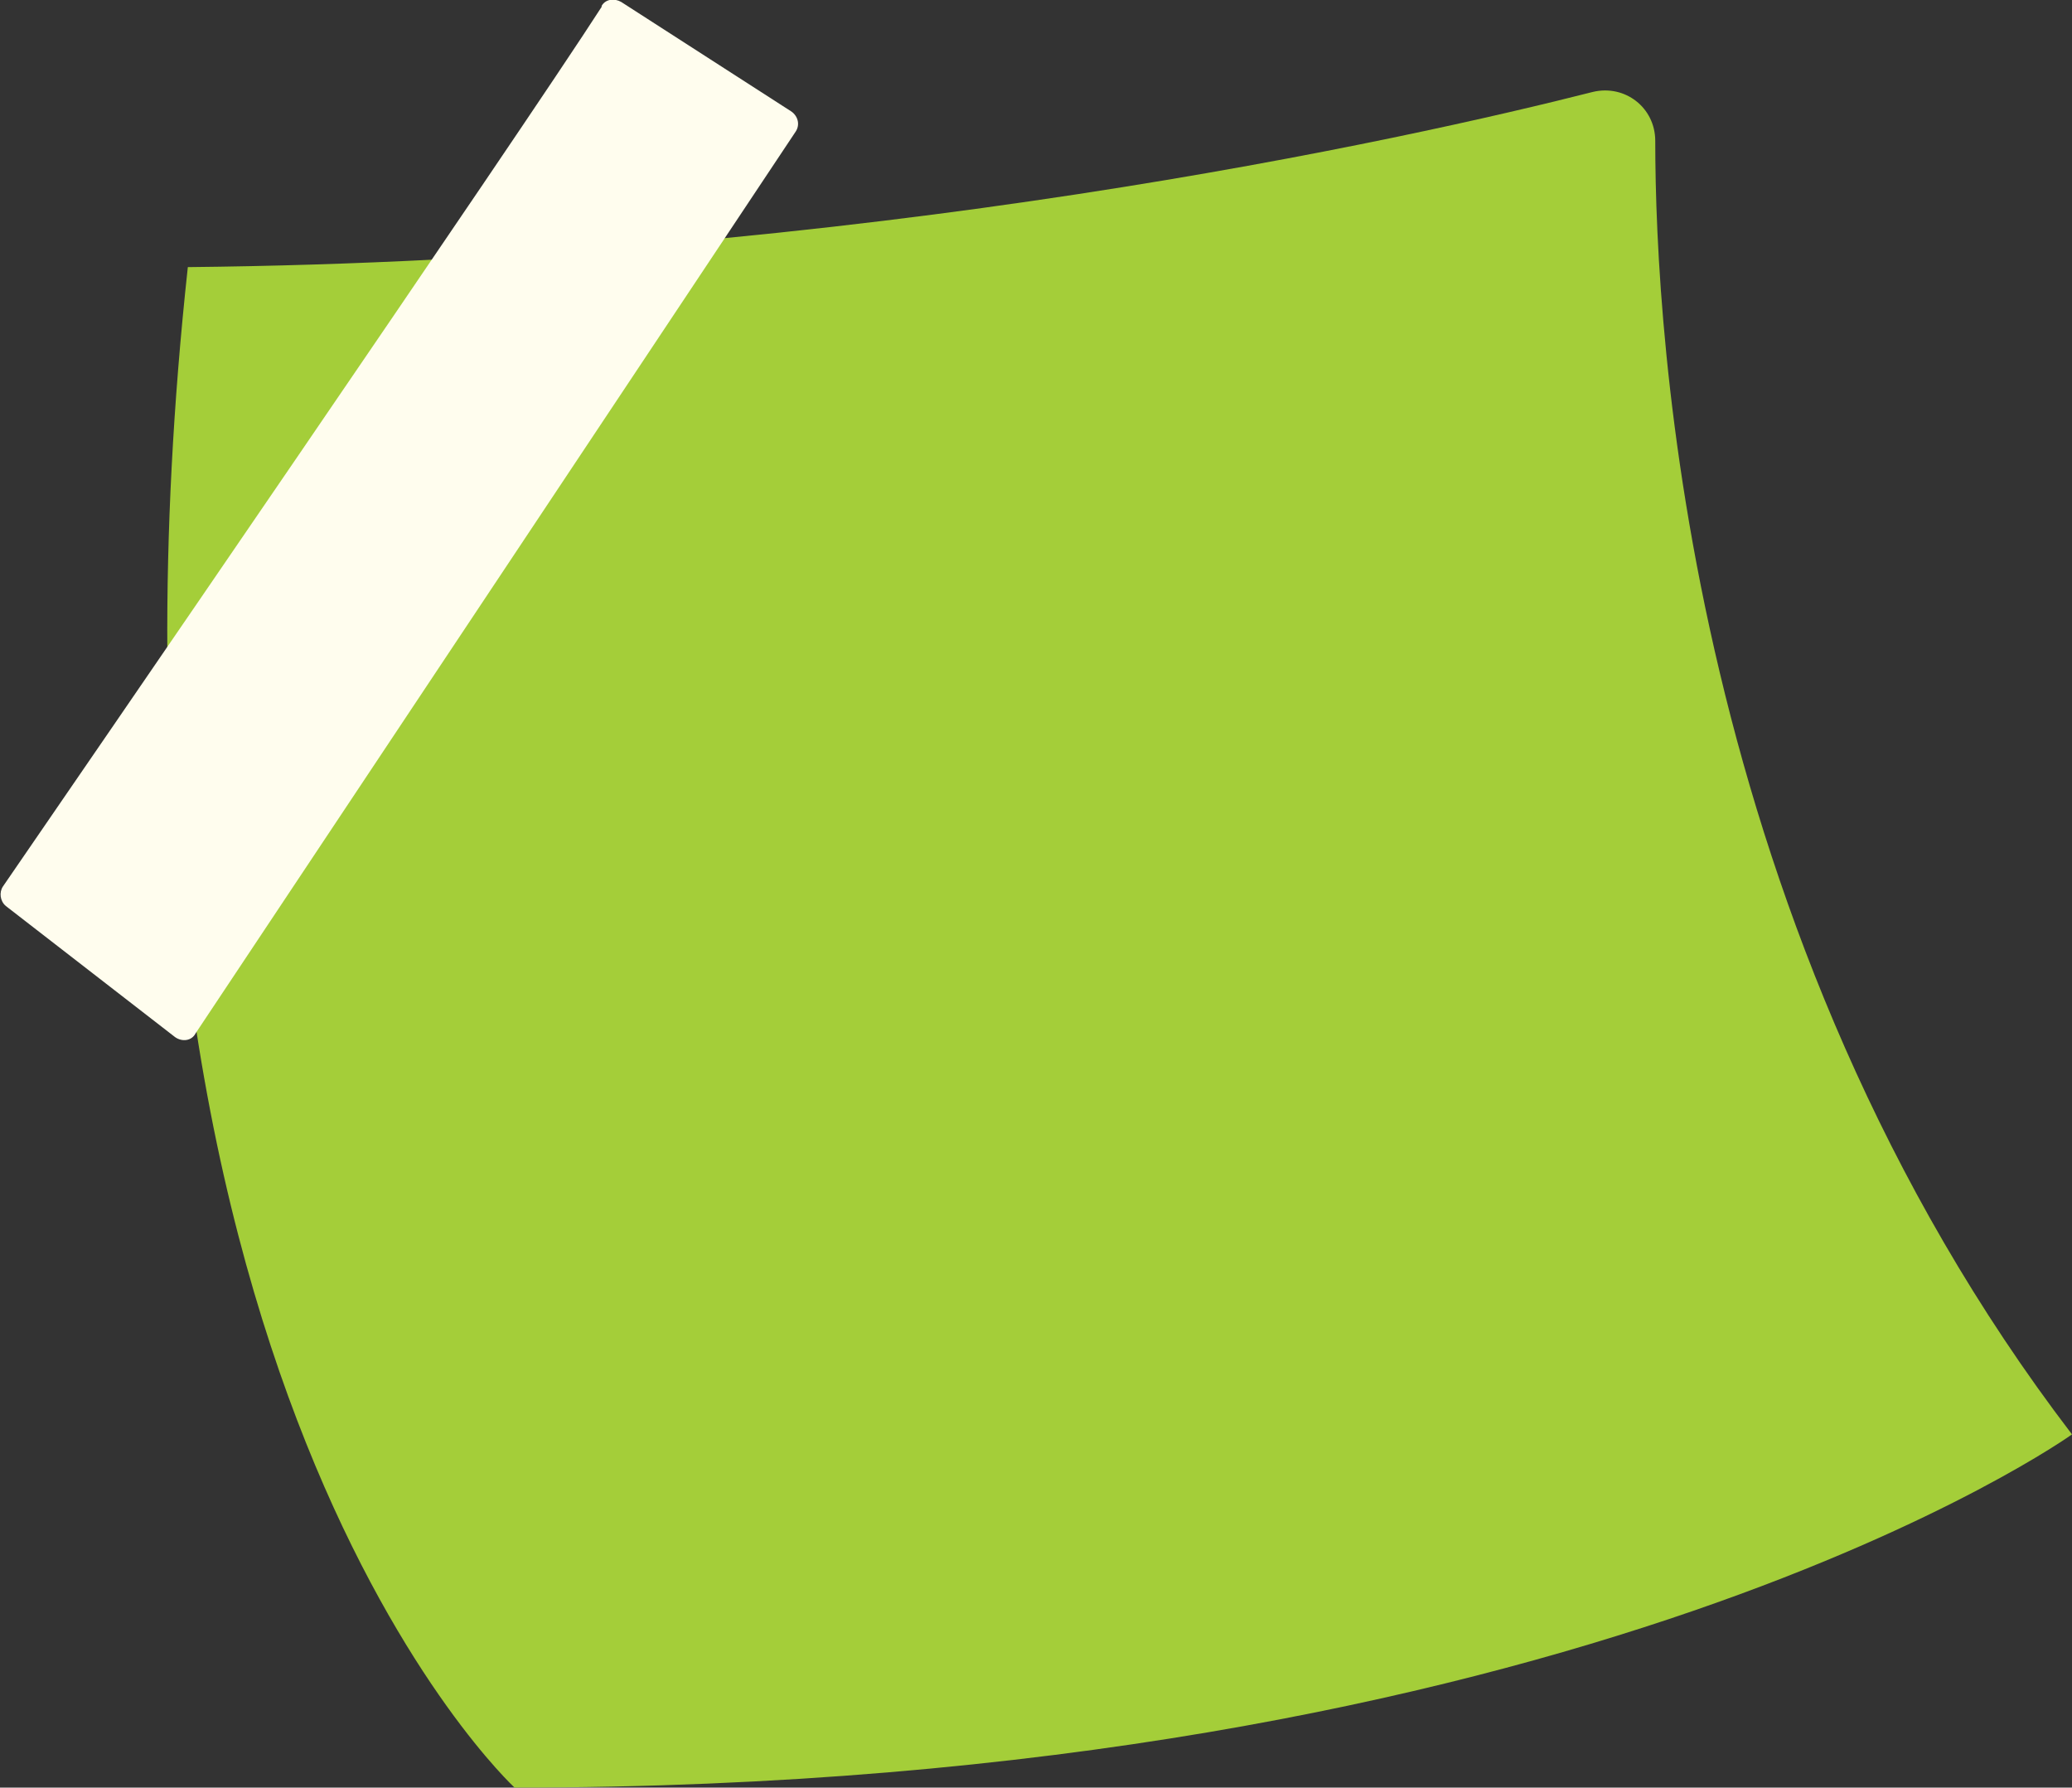 <?xml version="1.0" encoding="UTF-8"?>
<svg id="Layer_2" data-name="Layer 2" xmlns="http://www.w3.org/2000/svg" viewBox="0 0 21.18 18.27">
  <rect x="0" y="0" width="21.18" height="18.27" fill="#333333" stroke="none"/>
  <g id="Layer_1-2">
    <g>
      <path d="m1.92,2.73c6.95-.07,12.51-1.32,14.36-1.79.33-.08.64.16.64.5,0,2,.34,8.09,4.26,13.22,0,0-5.03,3.61-15.92,3.61,0,0-4.57-4.21-3.34-15.54Z" fill="#a4ce39"/>
      <path d="m6.15.07C5.32,1.36.69,8.1.03,9.06c-.04.06-.03.15.03.2l1.73,1.34c.07.05.17.04.21-.04L8.13,1.35c.05-.07.03-.16-.04-.21L6.35.02c-.07-.04-.16-.03-.2.04Z" fill="#fffdee"/>
    </g>
  </g>
</svg>
